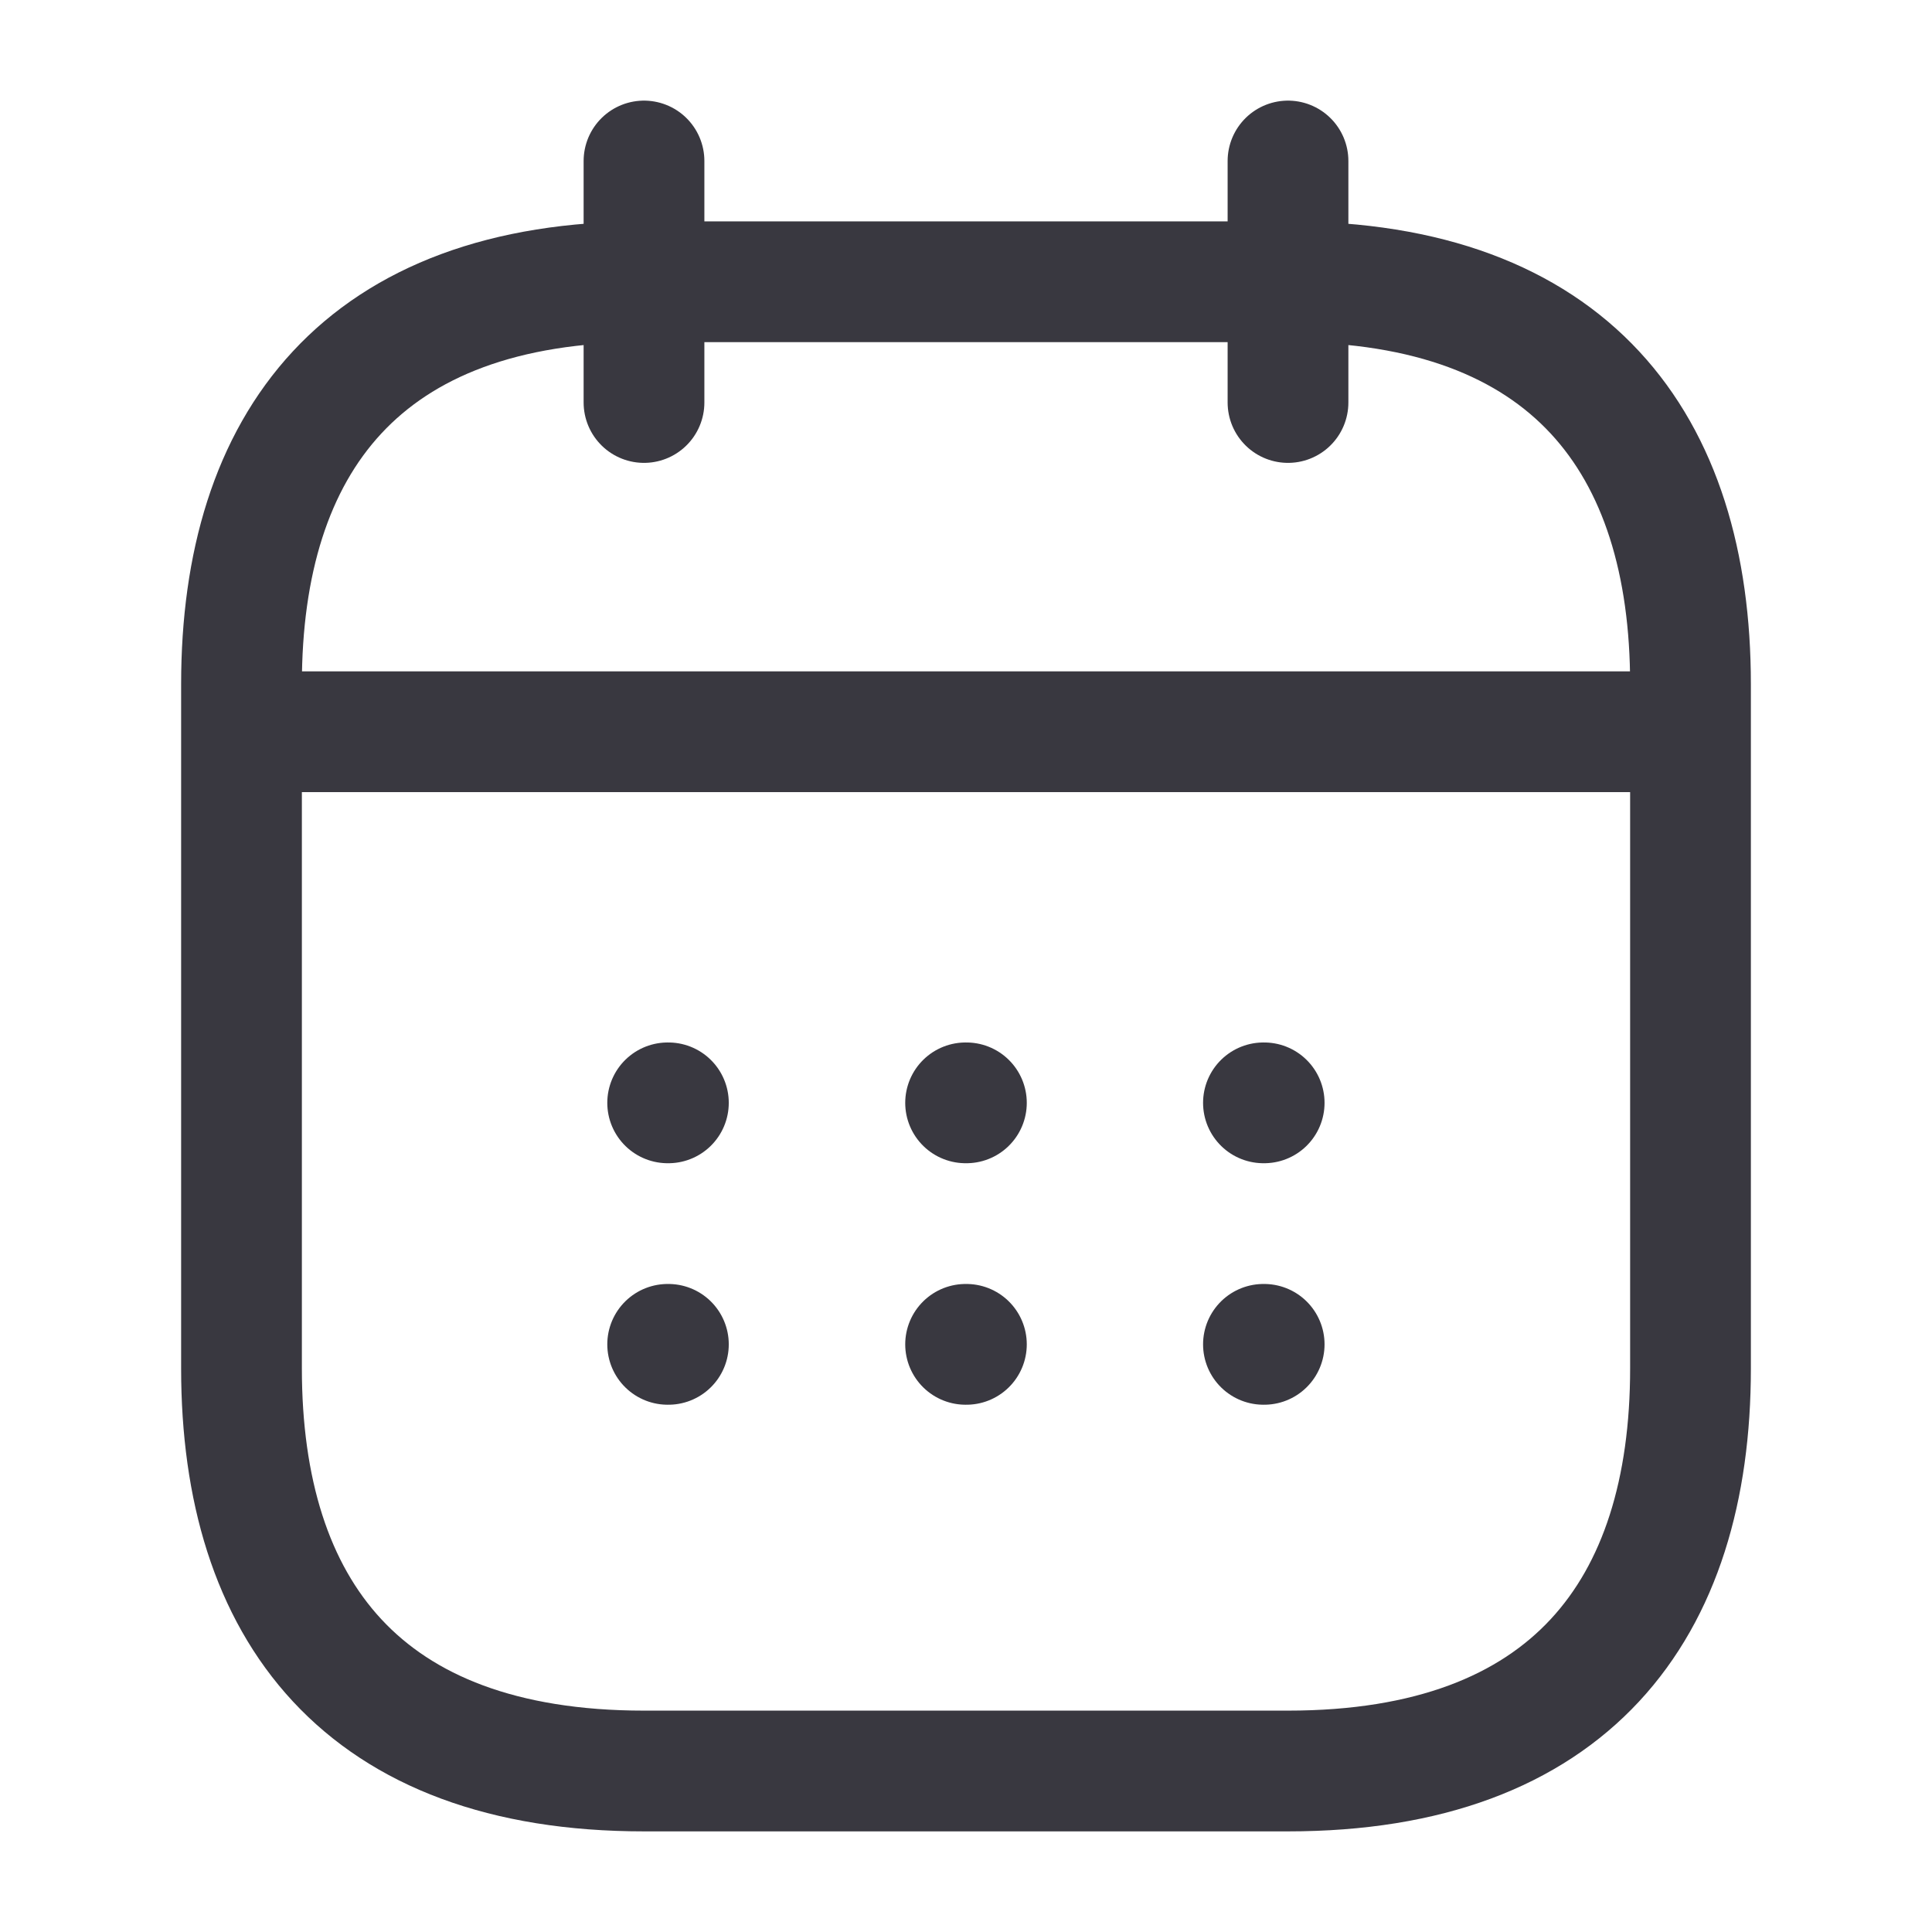 <?xml version="1.0" encoding="UTF-8"?> <svg xmlns="http://www.w3.org/2000/svg" width="24" height="24" viewBox="0 0 24 24" fill="none"> <path d="M8 2V5" stroke="#393840" stroke-width="1.5" stroke-miterlimit="10" stroke-linecap="round" stroke-linejoin="round"></path> <path d="M16 2V5" stroke="#393840" stroke-width="1.5" stroke-miterlimit="10" stroke-linecap="round" stroke-linejoin="round"></path> <path d="M3.5 9.09H20.5" stroke="#393840" stroke-width="1.5" stroke-miterlimit="10" stroke-linecap="round" stroke-linejoin="round"></path> <path d="M21 8.5V17C21 20 19.5 22 16 22H8C4.5 22 3 20 3 17V8.5C3 5.5 4.5 3.5 8 3.5H16C19.5 3.5 21 5.5 21 8.5Z" stroke="#393840" stroke-width="1.5" stroke-miterlimit="10" stroke-linecap="round" stroke-linejoin="round"></path> <path d="M15.695 13.7H15.704" stroke="#393840" stroke-width="1.5" stroke-linecap="round" stroke-linejoin="round"></path> <path d="M15.695 16.7H15.704" stroke="#393840" stroke-width="1.5" stroke-linecap="round" stroke-linejoin="round"></path> <path d="M11.995 13.7H12.005" stroke="#393840" stroke-width="1.5" stroke-linecap="round" stroke-linejoin="round"></path> <path d="M11.995 16.7H12.005" stroke="#393840" stroke-width="1.5" stroke-linecap="round" stroke-linejoin="round"></path> <path d="M8.294 13.7H8.303" stroke="#393840" stroke-width="1.5" stroke-linecap="round" stroke-linejoin="round"></path> <path d="M8.294 16.7H8.303" stroke="#393840" stroke-width="1.5" stroke-linecap="round" stroke-linejoin="round"></path> </svg> 